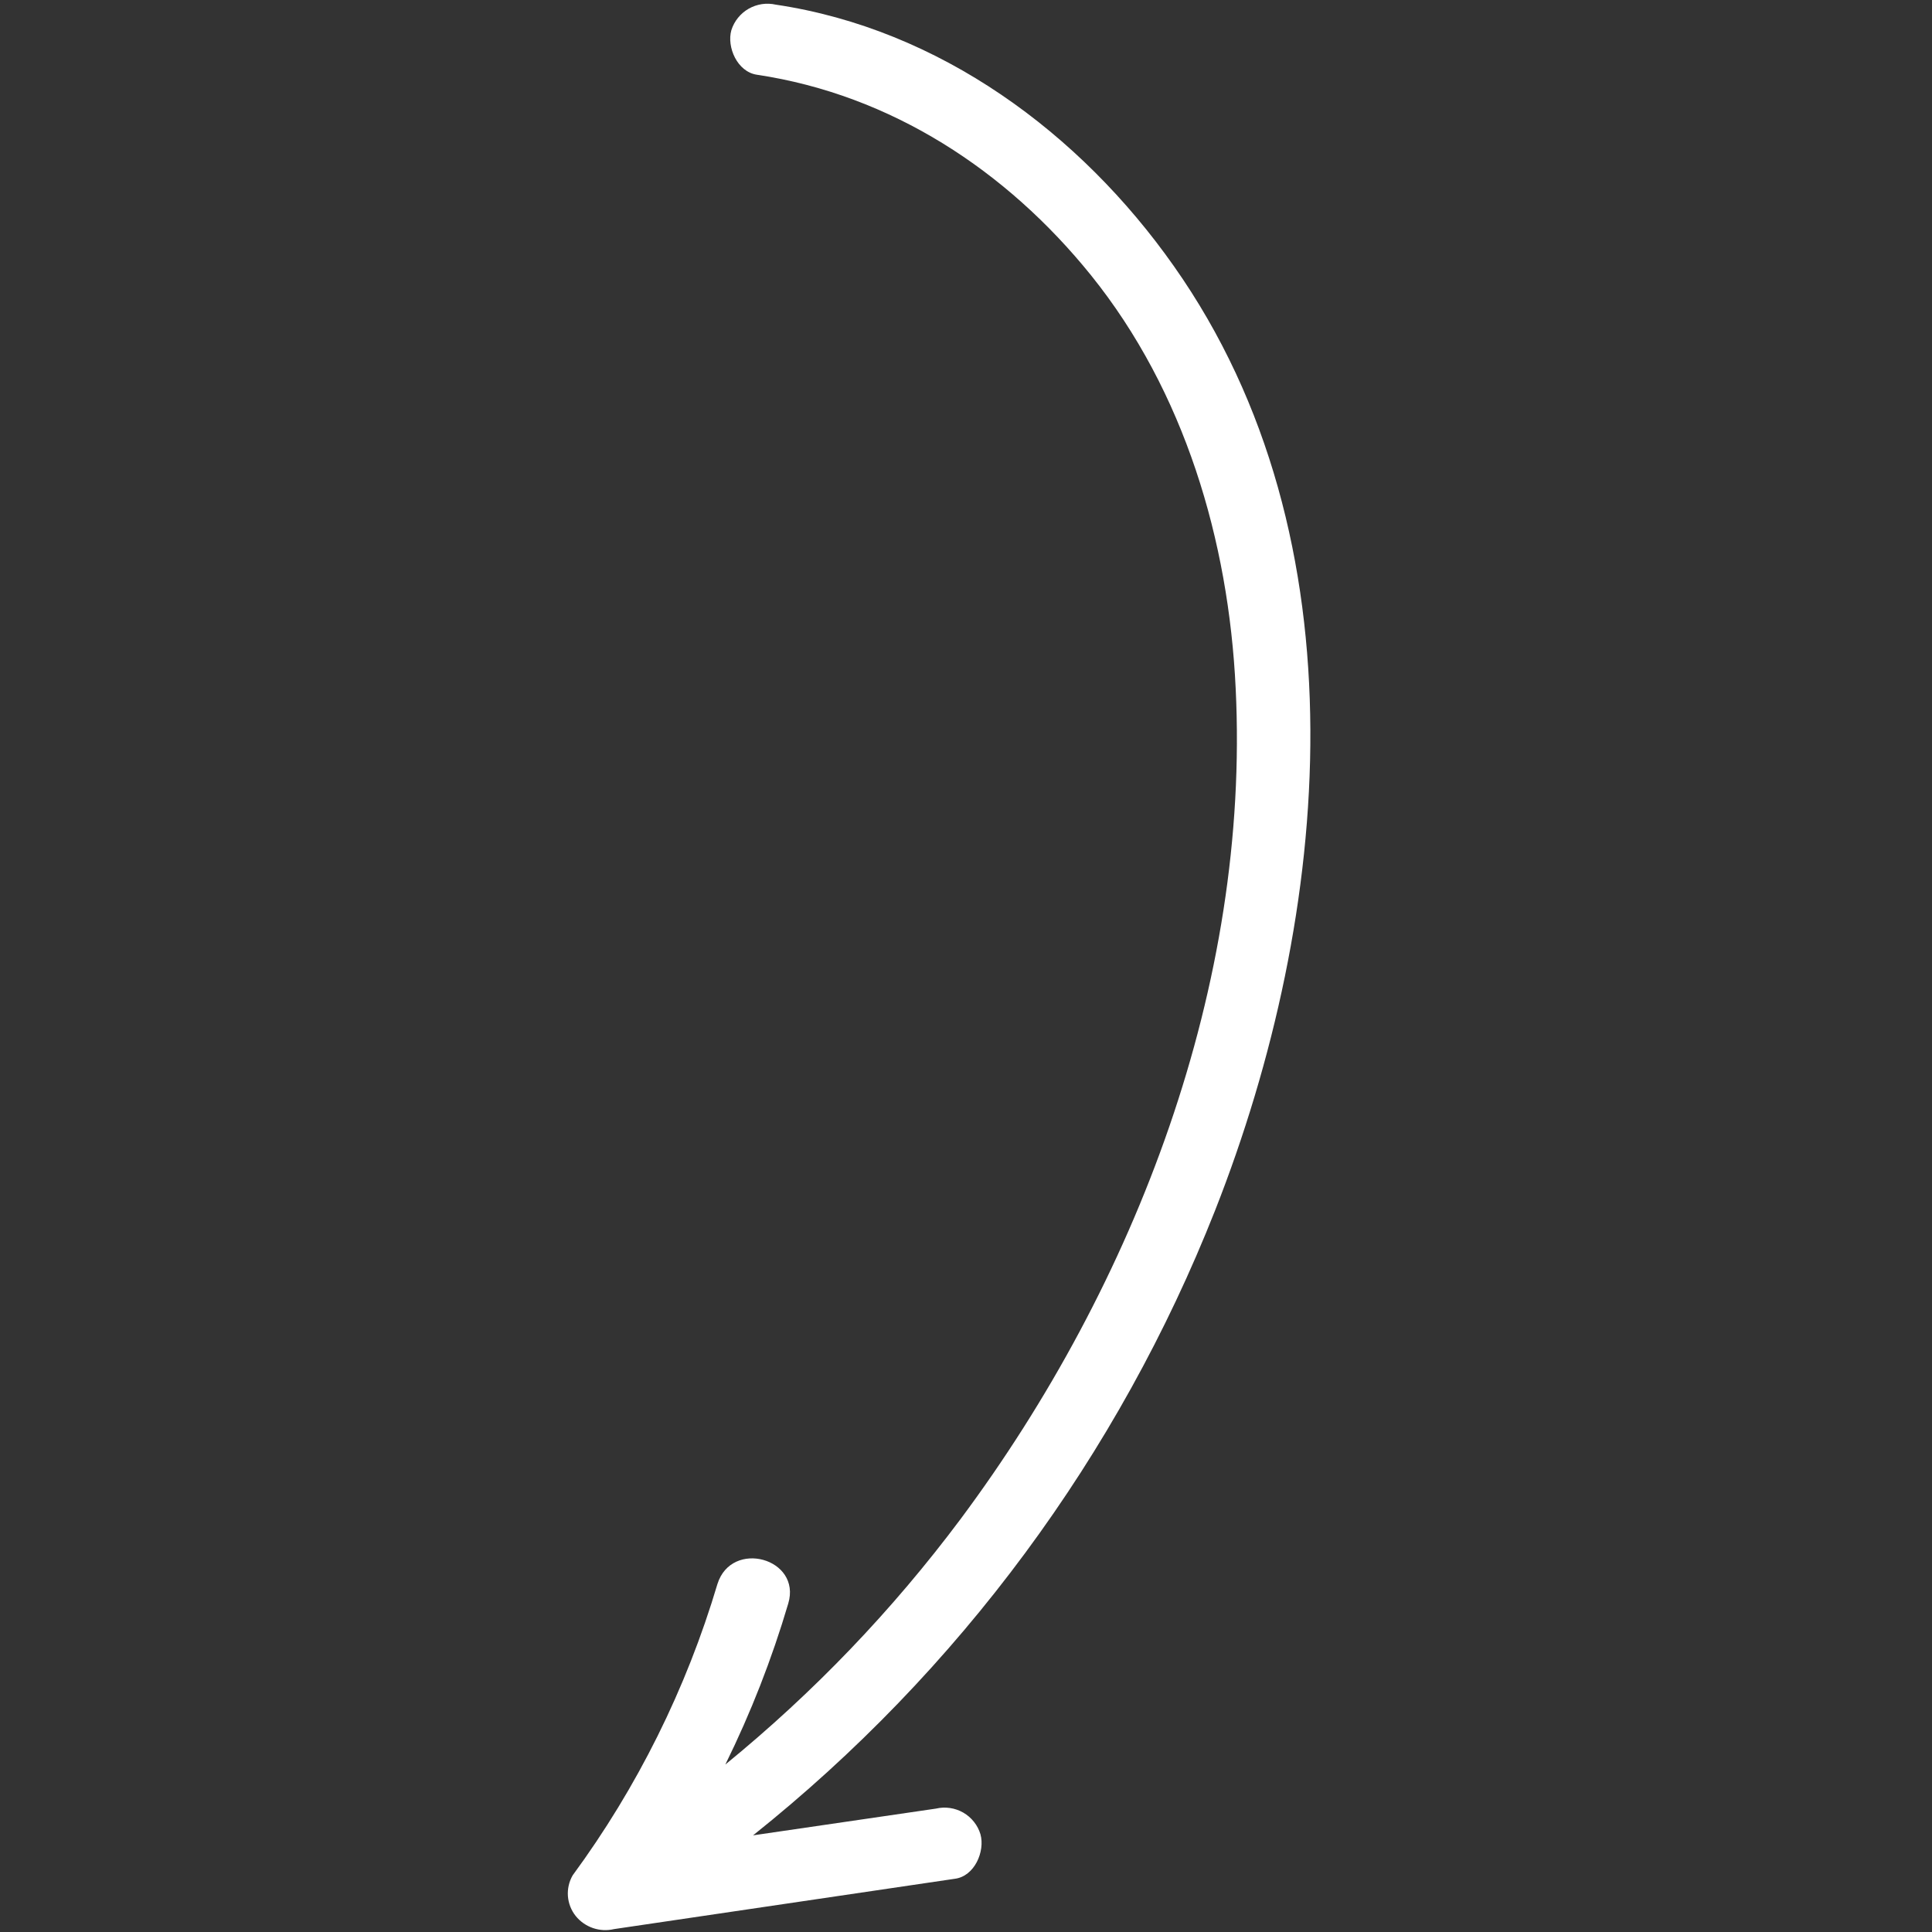 <svg xmlns="http://www.w3.org/2000/svg" xmlns:xlink="http://www.w3.org/1999/xlink" width="500" zoomAndPan="magnify" viewBox="0 0 375 375" height="500" preserveAspectRatio="xMidYMid meet" version="1.0"><rect x="0" y="0" width="375" height="375" fill="#333333" stroke="none"/><defs><clipPath id="d0328cafe2"><path d="M 132.039 345.883 L 136.539 345.883 L 136.539 356.383 L 132.039 356.383 Z M 132.039 345.883 " clip-rule="nonzero"/></clipPath></defs><path fill="#ffffff" d="M 111.156 364 C 117.43 355.453 122.926 346.434 127.645 336.941 C 132.363 327.445 136.23 317.617 139.254 307.457 C 142 298.703 155.617 302.465 153 311.238 C 149.82 322.004 145.75 332.422 140.789 342.492 C 157.961 328.477 173.184 312.59 186.457 294.836 C 220.5 249.121 242.656 191.09 239.844 133.617 C 238.484 104.957 229.926 75.973 211.746 53.406 C 195.387 33.133 173.016 18.414 146.906 14.504 C 143.102 13.941 141.027 9.121 141.957 5.855 C 142.094 5.422 142.27 5 142.488 4.598 C 142.703 4.195 142.953 3.816 143.242 3.461 C 143.527 3.102 143.848 2.777 144.195 2.48 C 144.543 2.184 144.914 1.922 145.312 1.695 C 145.707 1.469 146.125 1.277 146.555 1.129 C 146.988 0.98 147.43 0.871 147.883 0.801 C 148.336 0.734 148.789 0.711 149.246 0.727 C 149.703 0.746 150.156 0.805 150.602 0.906 C 182.352 5.641 209.672 25.809 227.848 51.656 C 265.199 104.652 258.477 177.492 235.848 234.941 C 231.172 246.785 225.75 258.273 219.574 269.41 C 213.402 280.547 206.531 291.23 198.961 301.469 C 191.391 311.707 183.188 321.41 174.352 330.578 C 165.516 339.746 156.125 348.297 146.172 356.238 L 181.66 351.051 C 182.105 350.945 182.559 350.883 183.02 350.863 C 183.477 350.844 183.934 350.867 184.387 350.934 C 184.844 351 185.285 351.105 185.719 351.258 C 186.152 351.406 186.57 351.598 186.969 351.824 C 187.367 352.055 187.738 352.32 188.086 352.617 C 188.434 352.918 188.75 353.246 189.035 353.605 C 189.324 353.965 189.574 354.348 189.785 354.754 C 190 355.16 190.172 355.582 190.305 356.023 C 191.234 359.375 189.141 364.191 185.336 364.668 L 119.176 374.438 C 118.496 374.598 117.812 374.66 117.117 374.625 C 116.422 374.59 115.746 374.457 115.09 374.234 C 114.434 374.008 113.82 373.695 113.25 373.297 C 112.68 372.898 112.176 372.43 111.738 371.887 C 111.301 371.336 110.953 370.73 110.695 370.074 C 110.438 369.418 110.285 368.738 110.23 368.031 C 110.18 367.328 110.234 366.633 110.391 365.945 C 110.547 365.258 110.805 364.609 111.156 364 Z M 111.156 364 " fill-opacity="1" fill-rule="nonzero"/><g clip-path="url(#d0328cafe2)"><path fill="#ffffff" d="M 132.207 356.066 C 132.562 355.582 132.824 355.051 132.996 354.477 C 133.074 354.23 133.457 354.336 133.383 354.582 C 133.293 354.887 133.18 355.18 133.039 355.461 C 133.523 355.066 133.949 354.621 134.324 354.121 C 135.281 352.836 135.902 351.203 135.824 349.586 C 135.785 348.781 135.547 347.965 135.035 347.332 C 134.574 346.762 133.945 346.348 133.211 346.238 C 133.105 346.219 133.047 346.086 133.07 345.992 C 133.109 345.871 133.191 345.824 133.316 345.855 C 134.207 345.988 134.977 346.555 135.488 347.281 C 136.539 348.773 136.348 350.82 135.711 352.438 C 135.176 353.797 134.336 354.938 133.191 355.848 L 134.188 355.703 C 134.312 355.672 134.395 355.719 134.434 355.844 C 134.457 355.938 134.398 356.074 134.293 356.086 L 132.43 356.359 C 132.348 356.379 132.277 356.355 132.223 356.289 C 132.164 356.219 132.16 356.145 132.207 356.066 Z M 132.207 356.066 " fill-opacity="1" fill-rule="nonzero"/></g></svg>